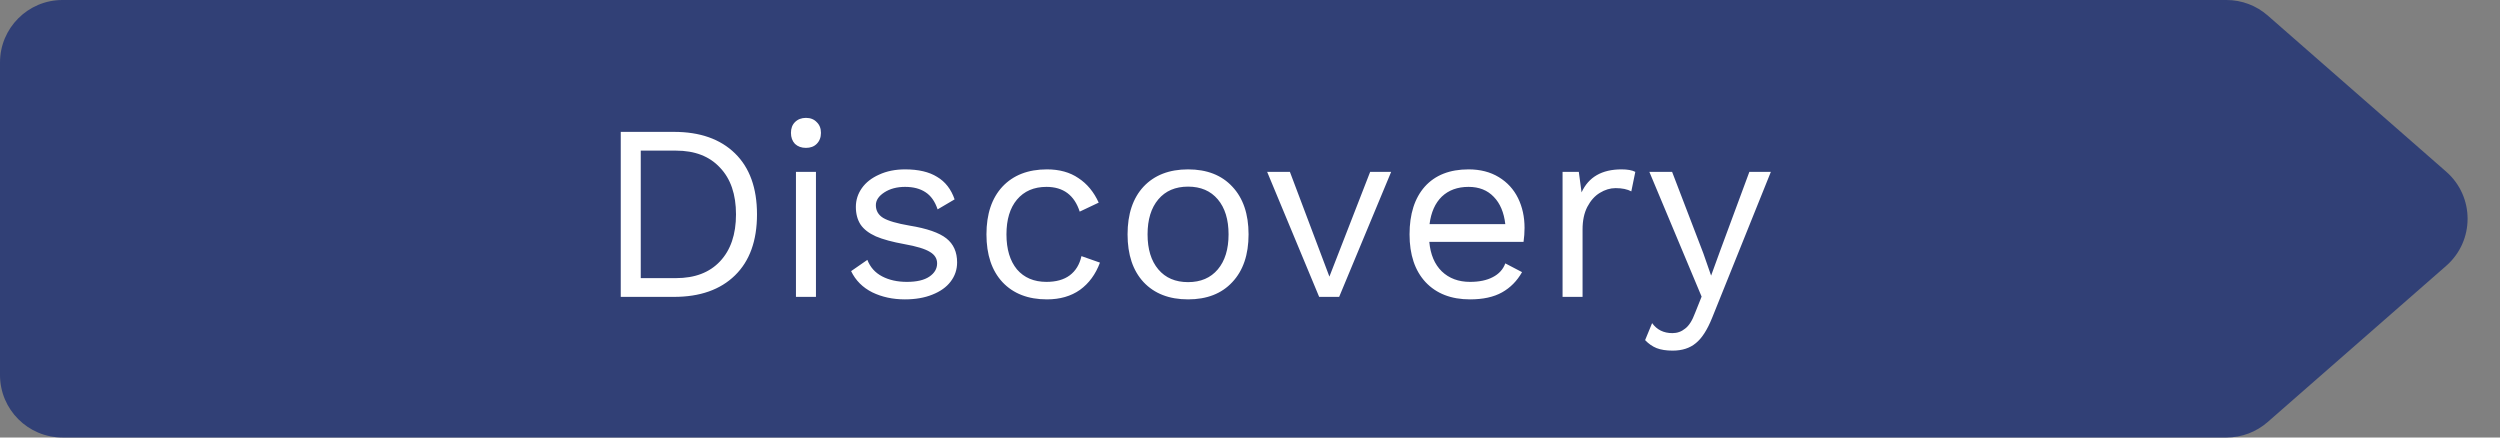 <?xml version="1.0" encoding="UTF-8"?>
<svg xmlns="http://www.w3.org/2000/svg" width="160" height="28" viewBox="0 0 160 28" fill="none">
  <rect x="0" y="0" width="160" height="28" fill="#808080" stroke="none"/>
  <path d="M0 4C0 1.791 1.791 0 4 0L142.497 0C143.466 0 144.402 0.352 145.131 0.99L156.56 10.99C158.381 12.583 158.381 15.417 156.56 17.01L145.131 27.01C144.402 27.648 143.466 28 142.497 28H4C1.791 28 0 26.209 0 24V4Z" fill="#314076"></path>
  <path d="M43.136 8.44C44.8 8.44 46.101 8.899 47.04 9.816C47.979 10.733 48.448 12.035 48.448 13.72C48.448 15.405 47.979 16.707 47.04 17.624C46.101 18.541 44.8 19 43.136 19H39.728V8.44H43.136ZM43.264 17.8C44.469 17.8 45.408 17.443 46.08 16.728C46.763 16.003 47.104 15 47.104 13.72C47.104 12.44 46.763 11.443 46.08 10.728C45.408 10.003 44.469 9.64 43.264 9.64H41.008V17.8H43.264ZM51.581 9.464C51.293 9.464 51.059 9.379 50.877 9.208C50.706 9.027 50.621 8.792 50.621 8.504C50.621 8.216 50.706 7.987 50.877 7.816C51.059 7.635 51.293 7.544 51.581 7.544C51.869 7.544 52.099 7.635 52.269 7.816C52.45 7.987 52.541 8.216 52.541 8.504C52.541 8.792 52.45 9.027 52.269 9.208C52.099 9.379 51.869 9.464 51.581 9.464ZM52.221 19H50.941V11H52.221V19ZM57.911 19.16C57.143 19.16 56.45 19.011 55.831 18.712C55.212 18.403 54.759 17.949 54.471 17.352L55.511 16.632C55.693 17.101 56.007 17.453 56.455 17.688C56.903 17.923 57.431 18.04 58.039 18.04C58.669 18.04 59.148 17.928 59.479 17.704C59.81 17.48 59.975 17.197 59.975 16.856C59.975 16.547 59.821 16.301 59.511 16.12C59.202 15.928 58.658 15.763 57.879 15.624C57.111 15.485 56.503 15.32 56.055 15.128C55.607 14.925 55.282 14.675 55.079 14.376C54.877 14.067 54.775 13.688 54.775 13.24C54.775 12.803 54.903 12.403 55.159 12.04C55.415 11.677 55.783 11.389 56.263 11.176C56.743 10.952 57.298 10.84 57.927 10.84C58.781 10.84 59.463 11 59.975 11.32C60.498 11.629 60.871 12.109 61.095 12.76L60.007 13.4C59.837 12.888 59.575 12.52 59.223 12.296C58.882 12.072 58.45 11.96 57.927 11.96C57.404 11.96 56.962 12.077 56.599 12.312C56.236 12.547 56.055 12.819 56.055 13.128C56.055 13.48 56.21 13.752 56.519 13.944C56.839 14.136 57.404 14.301 58.215 14.44C59.325 14.621 60.108 14.893 60.567 15.256C61.026 15.619 61.255 16.131 61.255 16.792C61.255 17.251 61.117 17.661 60.839 18.024C60.572 18.376 60.183 18.653 59.671 18.856C59.17 19.059 58.583 19.16 57.911 19.16ZM67.005 10.84C67.805 10.84 68.477 11.027 69.021 11.4C69.575 11.763 70.007 12.285 70.317 12.968L69.101 13.544C68.759 12.488 68.05 11.96 66.973 11.96C66.173 11.96 65.543 12.232 65.085 12.776C64.637 13.309 64.413 14.051 64.413 15C64.413 15.949 64.637 16.696 65.085 17.24C65.543 17.773 66.173 18.04 66.973 18.04C67.591 18.04 68.087 17.901 68.461 17.624C68.845 17.336 69.095 16.925 69.213 16.392L70.397 16.808C70.119 17.555 69.693 18.136 69.117 18.552C68.541 18.957 67.837 19.16 67.005 19.16C65.799 19.16 64.85 18.792 64.157 18.056C63.474 17.32 63.133 16.301 63.133 15C63.133 13.699 63.474 12.68 64.157 11.944C64.85 11.208 65.799 10.84 67.005 10.84ZM76.036 10.84C77.241 10.84 78.185 11.208 78.868 11.944C79.561 12.68 79.908 13.699 79.908 15C79.908 16.301 79.561 17.32 78.868 18.056C78.185 18.792 77.241 19.16 76.036 19.16C74.831 19.16 73.881 18.792 73.188 18.056C72.505 17.32 72.164 16.301 72.164 15C72.164 13.699 72.505 12.68 73.188 11.944C73.881 11.208 74.831 10.84 76.036 10.84ZM76.036 11.944C75.225 11.944 74.591 12.216 74.132 12.76C73.673 13.304 73.444 14.051 73.444 15C73.444 15.949 73.673 16.696 74.132 17.24C74.591 17.784 75.225 18.056 76.036 18.056C76.847 18.056 77.481 17.784 77.94 17.24C78.398 16.696 78.628 15.949 78.628 15C78.628 14.051 78.398 13.304 77.94 12.76C77.481 12.216 76.847 11.944 76.036 11.944ZM89.034 11L85.706 19H84.426L81.098 11H82.554L85.082 17.704L87.69 11H89.034ZM97.571 14.584C97.571 14.883 97.549 15.181 97.507 15.48H91.475C91.549 16.291 91.816 16.92 92.275 17.368C92.744 17.816 93.347 18.04 94.083 18.04C94.669 18.04 95.155 17.939 95.539 17.736C95.933 17.533 96.2 17.24 96.339 16.856L97.411 17.416C97.091 17.981 96.664 18.413 96.131 18.712C95.597 19.011 94.915 19.16 94.083 19.16C92.877 19.16 91.928 18.792 91.235 18.056C90.552 17.32 90.211 16.301 90.211 15C90.211 13.699 90.536 12.68 91.187 11.944C91.848 11.208 92.781 10.84 93.987 10.84C94.733 10.84 95.379 11.005 95.923 11.336C96.467 11.667 96.877 12.115 97.155 12.68C97.432 13.245 97.571 13.88 97.571 14.584ZM93.987 11.96C93.283 11.96 92.712 12.168 92.275 12.584C91.848 13 91.587 13.587 91.491 14.344H96.339C96.253 13.597 96.008 13.016 95.603 12.6C95.197 12.173 94.659 11.96 93.987 11.96ZM103.78 10.84C104.164 10.84 104.457 10.893 104.66 11L104.404 12.248C104.148 12.109 103.812 12.04 103.396 12.04C103.054 12.04 102.718 12.141 102.388 12.344C102.068 12.536 101.801 12.835 101.588 13.24C101.385 13.635 101.284 14.115 101.284 14.68V19H100.004V11H101.044L101.22 12.312C101.668 11.331 102.521 10.84 103.78 10.84ZM109.575 20.344C109.266 21.112 108.919 21.651 108.535 21.96C108.151 22.28 107.655 22.44 107.047 22.44C106.642 22.44 106.3 22.387 106.023 22.28C105.756 22.173 105.511 22.003 105.287 21.768L105.735 20.68C106.044 21.107 106.476 21.32 107.031 21.32C107.34 21.32 107.612 21.224 107.847 21.032C108.092 20.851 108.306 20.515 108.487 20.024L108.903 18.984L105.559 11H107.015L109.015 16.216L109.511 17.64L110.087 16.056L111.959 11H113.335L109.575 20.344Z" fill="white"></path>
</svg>
